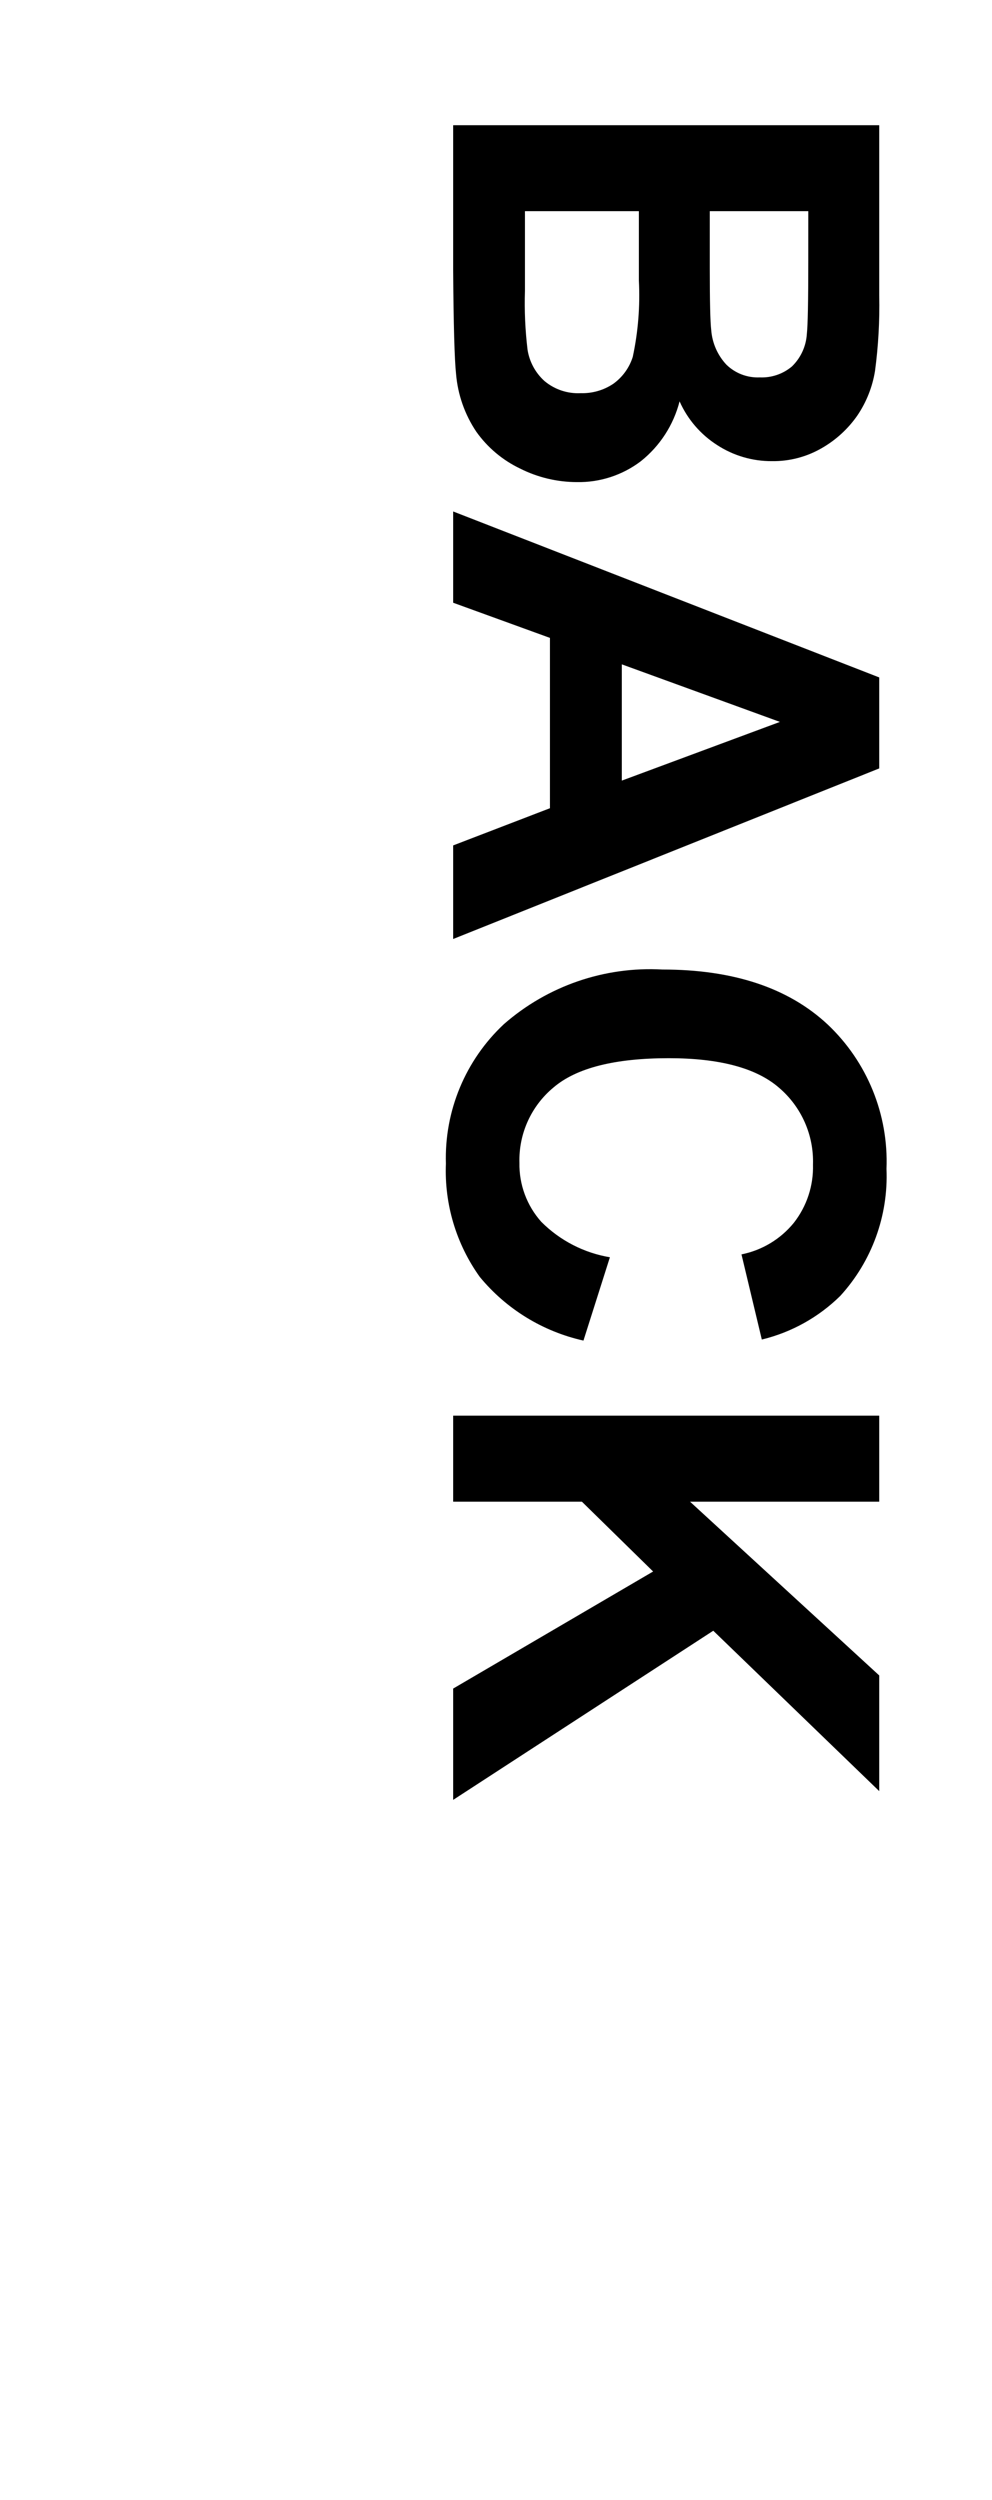 <?xml version="1.0" encoding="utf-8"?>
<!-- Generator: Adobe Illustrator 28.0.0, SVG Export Plug-In . SVG Version: 6.00 Build 0)  -->
<svg version="1.1" id="レイヤー_1" xmlns="http://www.w3.org/2000/svg" xmlns:xlink="http://www.w3.org/1999/xlink" x="0px"
	 y="0px" viewBox="0 0 50 126" style="enable-background:new 0 0 50 126;" xml:space="preserve">
<path id="パス_12164" d="M44.316,6.31v8.584c0.027,1.27-0.044,2.541-0.212,3.8
	c-0.129,0.803-0.431,1.567-0.886,2.241c-0.468,0.676-1.081,1.239-1.794,1.648
	c-0.762,0.443-1.63,0.671-2.512,0.659c-0.983,0.007-1.946-0.276-2.769-0.813
	c-0.832-0.532-1.489-1.297-1.89-2.2c-0.305,1.19-0.989,2.248-1.949,3.014
	c-0.929,0.707-2.07,1.079-3.237,1.055c-0.99-0.003-1.965-0.236-2.849-0.681
	c-0.884-0.421-1.645-1.061-2.212-1.86c-0.581-0.867-0.932-1.868-1.019-2.908
	c-0.078-0.723-0.127-2.466-0.146-5.229v-7.31C22.841,6.31,44.316,6.31,44.316,6.31z M40.741,10.643h-4.966
	v2.842c0,1.689,0.024,2.739,0.073,3.149c0.049,0.654,0.32,1.272,0.769,1.75
	c0.448,0.434,1.054,0.664,1.677,0.637c0.589,0.026,1.167-0.17,1.619-0.549
	c0.446-0.431,0.715-1.014,0.754-1.633c0.049-0.43,0.073-1.665,0.073-3.706L40.741,10.643z M32.201,10.643h-5.742
	v4.014c-0.032,0.994,0.013,1.989,0.132,2.976c0.097,0.608,0.399,1.164,0.857,1.575
	c0.51,0.425,1.161,0.642,1.824,0.608c0.583,0.017,1.156-0.148,1.64-0.473
	c0.465-0.334,0.809-0.809,0.981-1.355c0.271-1.263,0.374-2.555,0.308-3.845
	C32.201,14.143,32.201,10.643,32.201,10.643z M22.841,47.326v-4.717l4.878-1.875v-8.584l-4.878-1.772v-4.6
	l21.475,8.365v4.585L22.841,47.326z M31.341,39.343l7.969-2.959l-7.969-2.901V39.343z M30.741,63.366l-1.333,4.2
	c-2.052-0.458-3.891-1.588-5.227-3.211c-1.188-1.659-1.788-3.667-1.706-5.706
	c-0.082-2.655,0.982-5.216,2.922-7.031c2.201-1.928,5.07-2.917,7.991-2.754c3.574,0,6.35,0.923,8.328,2.769
	c1.994,1.884,3.076,4.539,2.966,7.28c0.099,2.357-0.738,4.658-2.329,6.4c-1.094,1.078-2.462,1.839-3.955,2.2
	l-1.025-4.292c1.037-0.207,1.969-0.769,2.637-1.589c0.655-0.836,0.997-1.875,0.967-2.937
	c0.048-1.485-0.583-2.911-1.714-3.875c-1.143-0.991-2.993-1.487-5.552-1.487c-2.715,0-4.648,0.488-5.8,1.465
	c-1.133,0.934-1.772,2.339-1.73,3.807c-0.021,1.095,0.372,2.157,1.1,2.974
	C28.22,62.521,29.43,63.146,30.741,63.366z M22.841,71.349h21.475v4.336h-9.536l9.536,8.758v5.83l-8.365-8.084
	l-13.11,8.525v-5.61l10.078-5.9l-3.589-3.519h-6.489V71.349z"/>
</svg>
